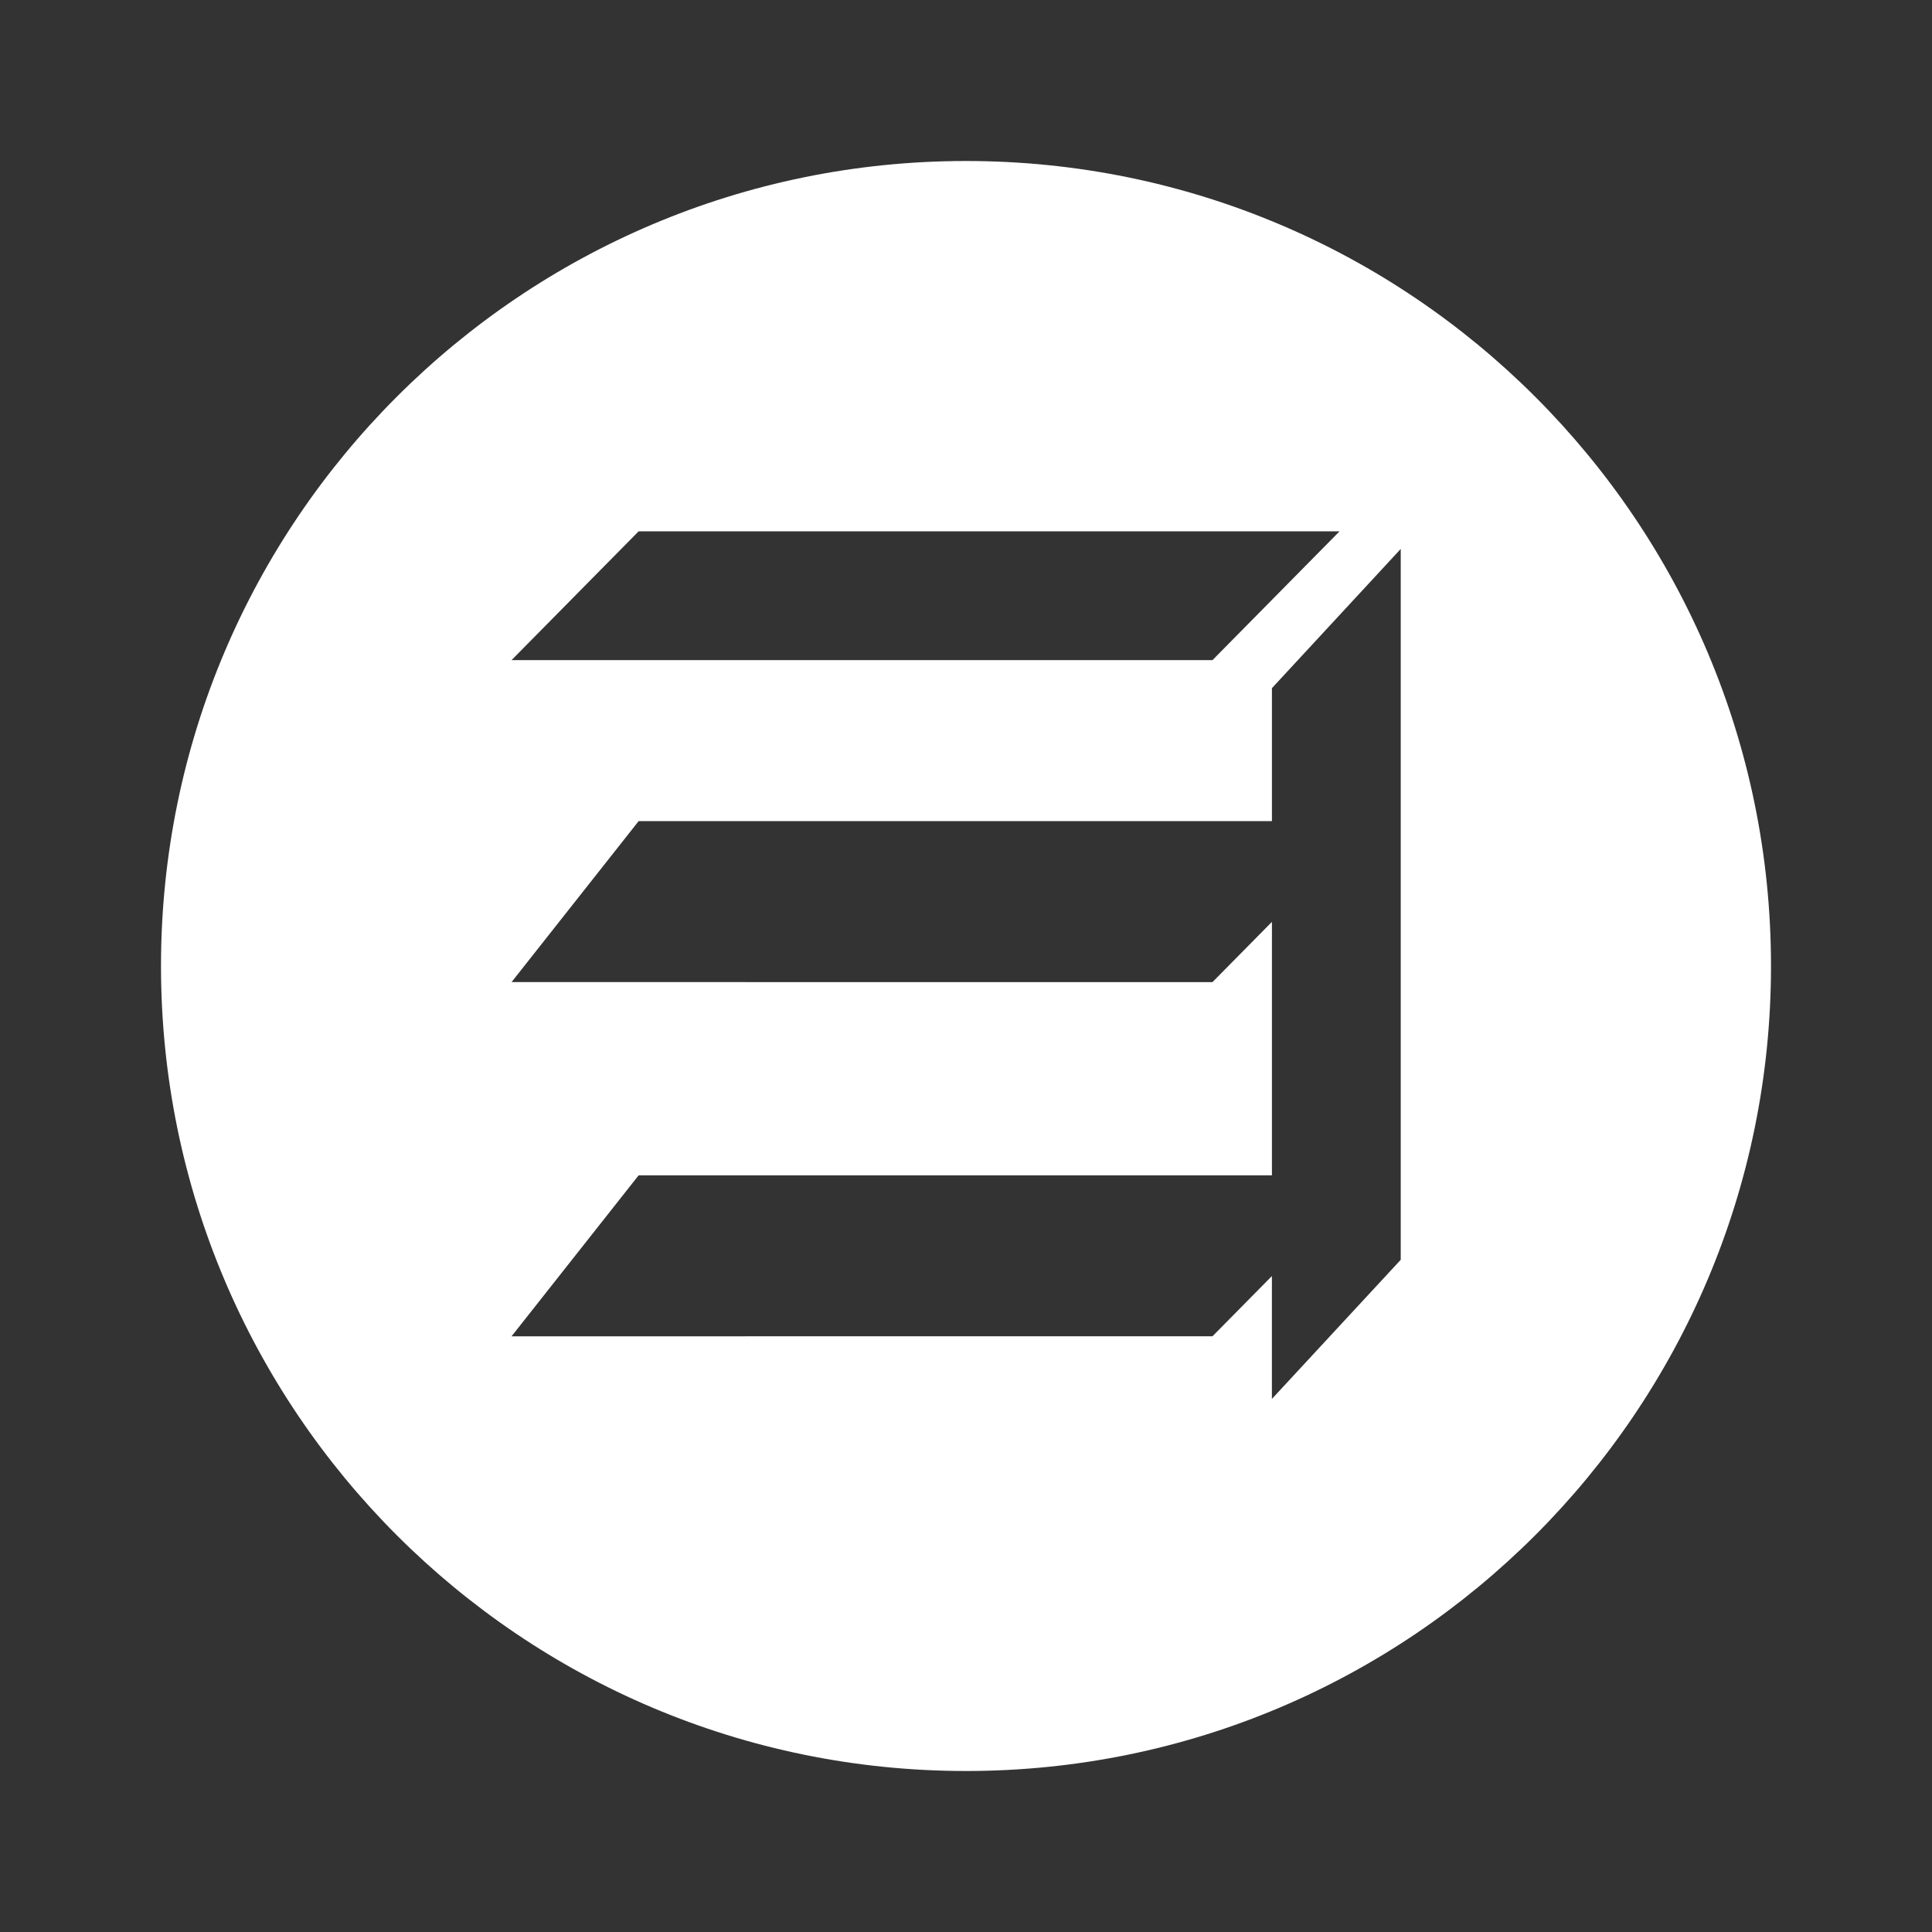 <?xml version="1.0" encoding="utf-8"?>
<!-- Generator: Adobe Illustrator 15.0.0, SVG Export Plug-In . SVG Version: 6.00 Build 0)  -->
<!DOCTYPE svg PUBLIC "-//W3C//DTD SVG 1.1//EN" "http://www.w3.org/Graphics/SVG/1.1/DTD/svg11.dtd">
<svg version="1.1" id="圖層_1" xmlns="http://www.w3.org/2000/svg" xmlns:xlink="http://www.w3.org/1999/xlink" x="0px" y="0px"
	 width="60px" height="60px" viewBox="-2.205 -6.263 60 60" enable-background="new -2.205 -6.263 60 60" xml:space="preserve">
<rect x="-2.205" y="-6.263" width="60" height="60" fill="#333333" stroke="none"/>
<g>
	<path fill="#FFFFFF" d="M27.795-1.263c-13.807,0-25,11.193-25,25c0,13.808,11.193,25,25,25s25-11.192,25-25
		C52.795,9.93,41.602-1.263,27.795-1.263z M17.629,10.237h21.768l-3.947,4H13.682L17.629,10.237z M41.295,32.862l-4,4.32v-3.816
		l-1.846,1.871H13.682l3.947-5h19.667v-7.871l-1.846,1.871H13.682l3.947-5h19.667v-4.129l4-4.323V32.862z"/>
</g>
</svg>
